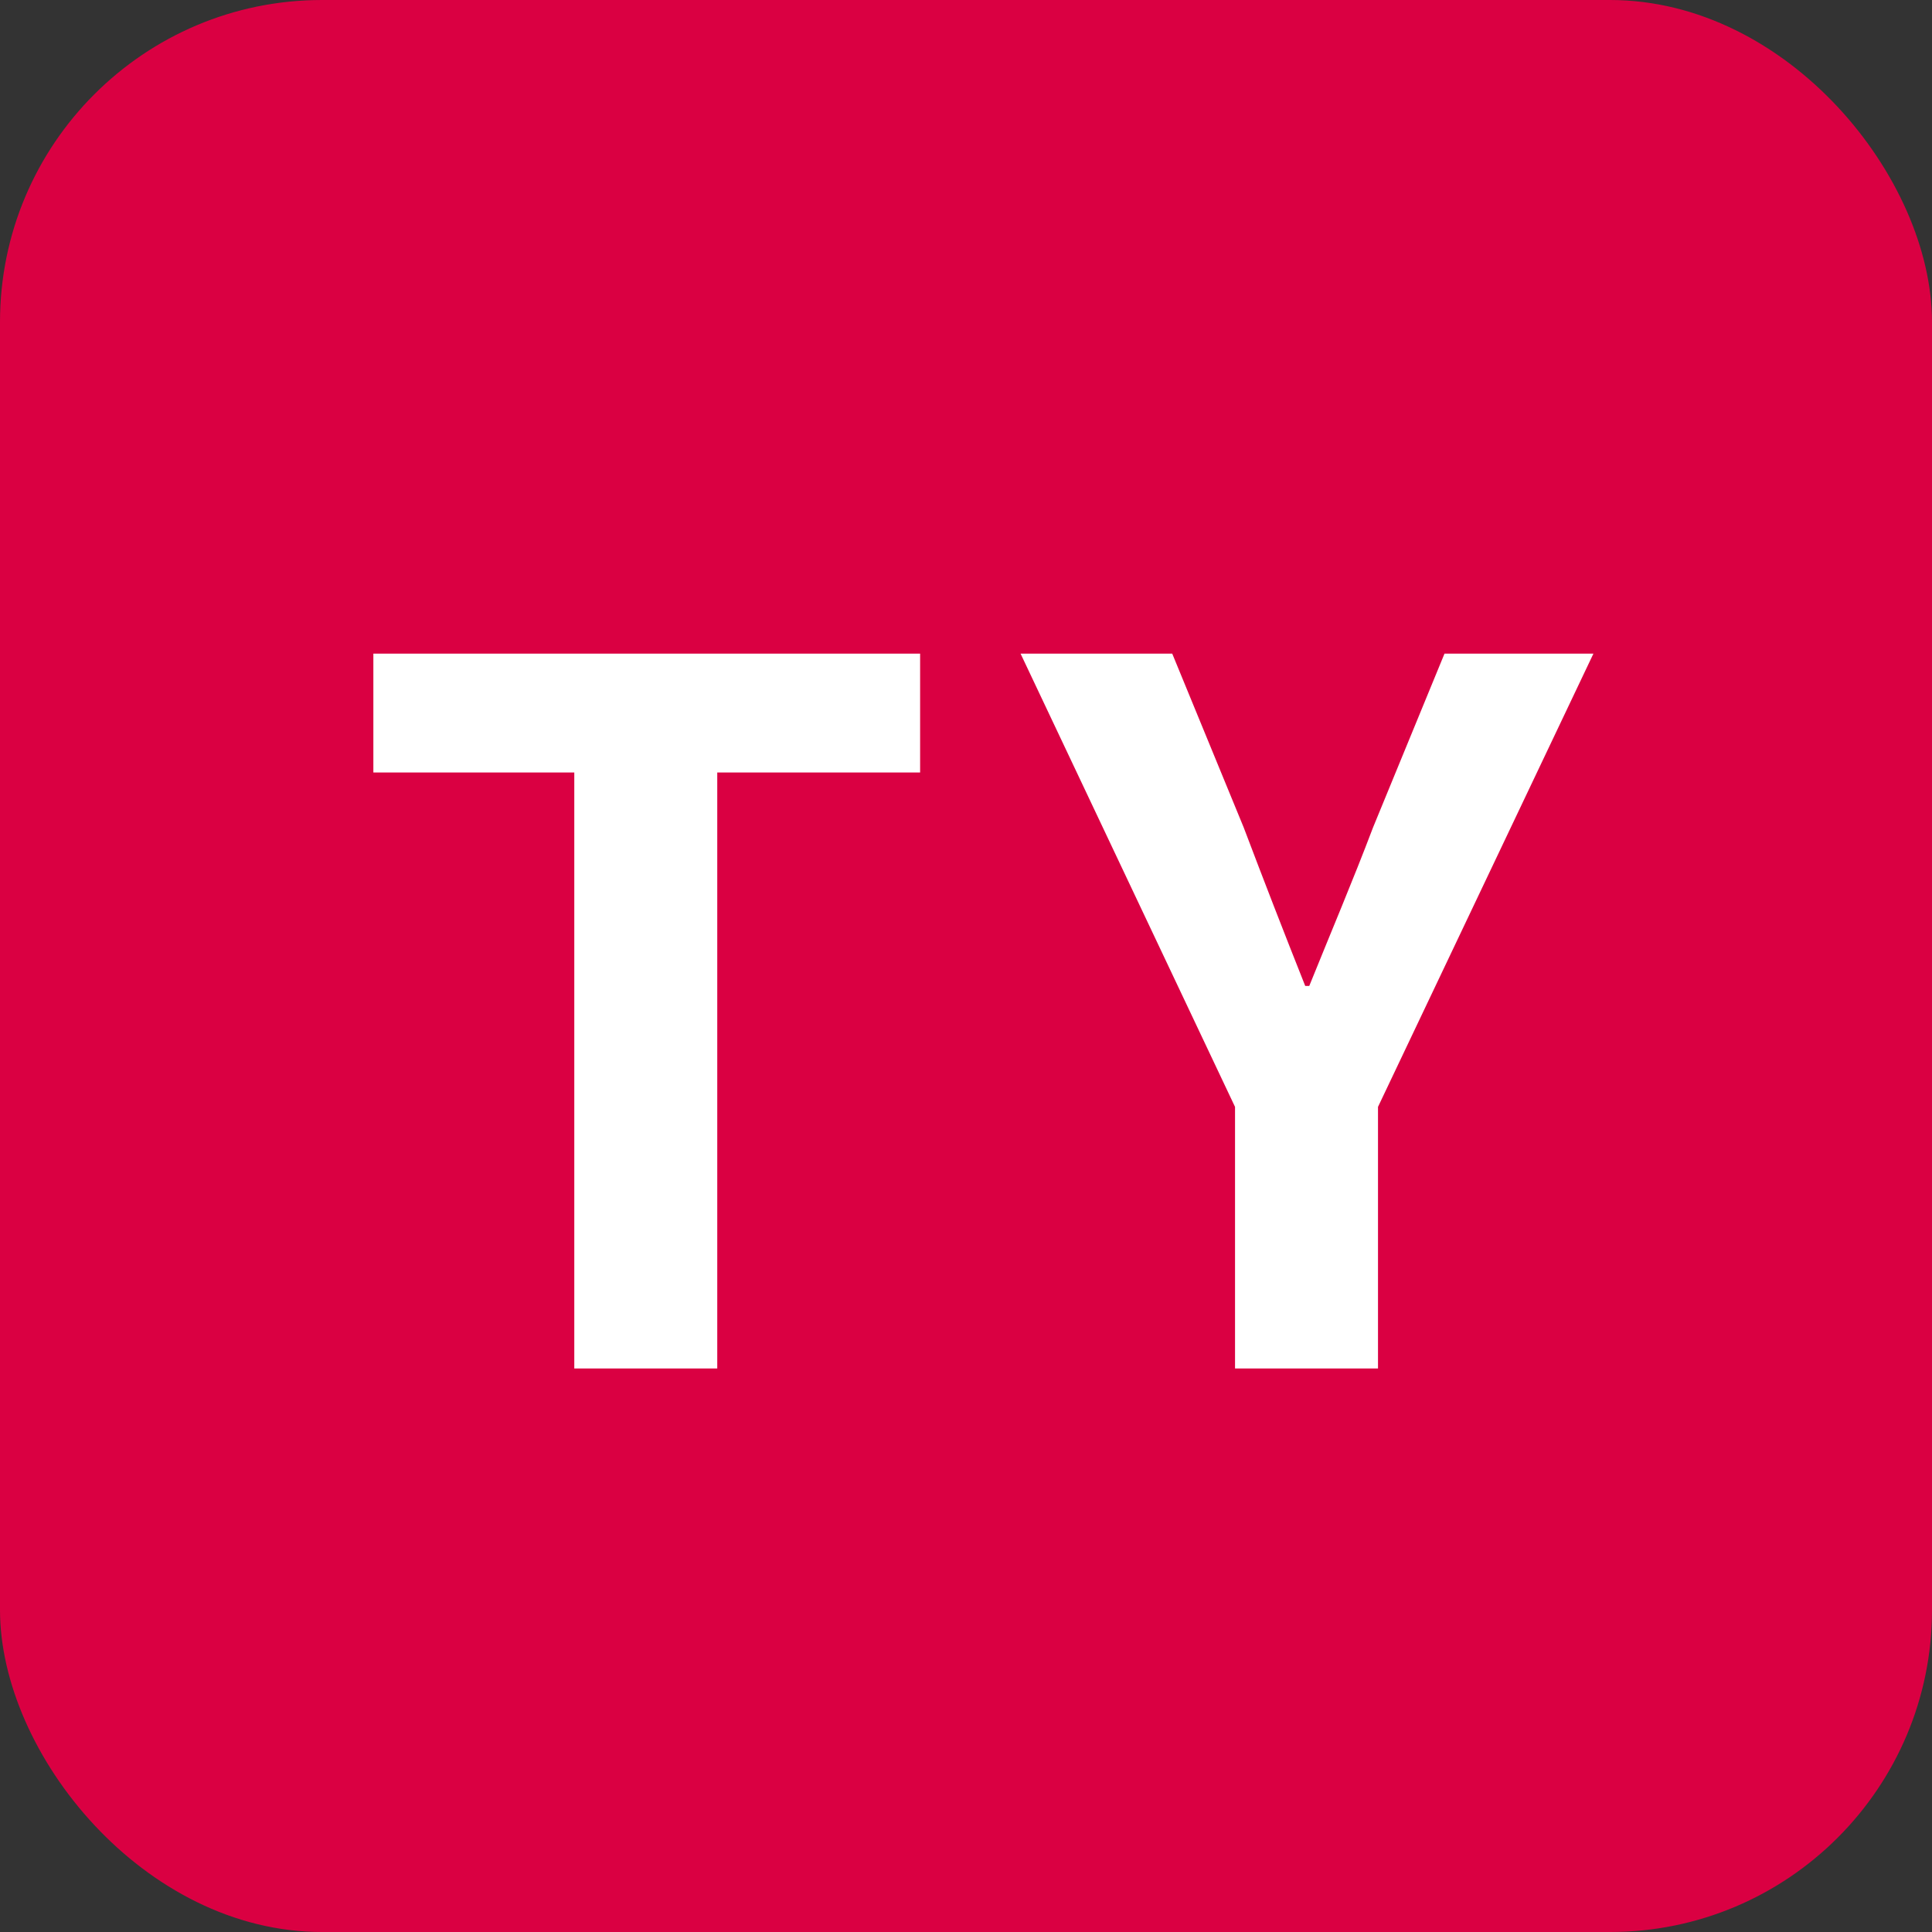<svg xmlns="http://www.w3.org/2000/svg" width="48" height="48" viewBox="0 0 48 48"><rect x="0" y="0" width="48" height="48" fill="#333333" stroke="none"/><g transform="translate(-320 -4375)"><rect width="48" height="48" rx="8" transform="translate(320 4375)" fill="#da0042"/><path d="M-9.732,0H-6.18V-14.808h5.04V-17.76H-14.724v2.952h4.992ZM6.684,0h3.552V-6.5L15.588-17.76h-3.7l-1.776,4.32c-.5,1.32-1.032,2.568-1.584,3.936h-.1C7.884-10.872,7.4-12.12,6.9-13.44L5.124-17.76H1.356L6.684-6.5Z" transform="translate(344 4409)" fill="#fff"/></g></svg>